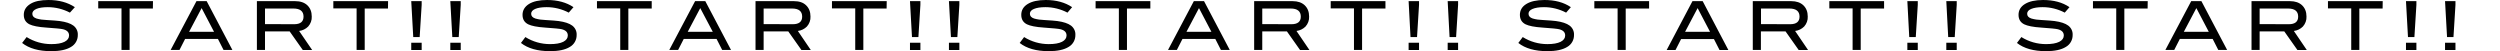 <?xml version="1.0" encoding="utf-8"?>
<!-- Generator: Adobe Illustrator 25.2.3, SVG Export Plug-In . SVG Version: 6.00 Build 0)  -->
<svg version="1.1" id="レイヤー_1" xmlns="http://www.w3.org/2000/svg" xmlns:xlink="http://www.w3.org/1999/xlink" x="0px"
	 y="0px" viewBox="0 0 2374.5 48.6" style="enable-background:new 0 0 2374.5 48.6;" xml:space="preserve">
<style type="text/css">
	.st0{fill-rule:evenodd;clip-rule:evenodd;}
</style>
<path id="txt_cmn_line_01.svg" class="st0" d="M71.1,6.8C64.3,2.3,56,0,46,0c-7.4,0-13.2,1.2-17.3,3.8s-6.1,6-6.1,10.3
	c0,4.2,1.8,7.2,5.4,9c3.1,1.5,8.4,2.6,16.1,3.1c8.6,0.6,13.9,1.1,15.9,1.6c3.8,1,5.6,2.9,5.6,5.9c0,2.5-1.4,4.5-4.3,6
	c-3,1.5-7.2,2.2-12.6,2.2c-8.3,0-16.4-2.3-23.4-6.7L21,40.8c6.6,5.2,15.8,7.8,27.6,7.8c8.1,0,14.4-1.3,18.8-4
	c4.1-2.3,6.6-6.7,6.5-11.4c0.2-3.5-1.4-6.8-4.2-8.9c-2.8-2.1-7.1-3.5-12.9-4.3c-2-0.3-6.3-0.6-12.7-1c-3.2-0.1-6.3-0.5-9.4-1.4
	c-2.7-0.9-4-2.4-4-4.5c0-2,1.3-3.5,3.8-4.6s6.1-1.7,10.9-1.7c7.3,0,14.5,1.8,21,5.2L71.1,6.8z M145.3,1.1h-52V8h22.1v39.4h7.7V8.1
	h22.1L145.3,1.1L145.3,1.1z M196.3,1.1h-9.7l-24.5,46.3h8.4l5.3-10.4H207l5.3,10.4h8.4L196.3,1.1z M179.6,30.2l11.9-22.5l11.8,22.5
	H179.6z M284.1,29.4c3.3-0.4,6.3-1.9,8.6-4.2c2.3-2.6,3.6-6,3.4-9.5c0-4.5-1.4-8-4.2-10.7c-2.8-2.6-6.6-3.9-11.5-3.9H244v46.3h7.7
	V29.8h23.4l12.5,17.7h8.9L284.1,29.4z M251.7,22.9V8.1h27c6.4,0,9.6,2.6,9.6,7.7c0,4.8-3,7.2-8.9,7.2L251.7,22.9L251.7,22.9z
	 M368.6,1.1h-52V8h22.1v39.4h7.7V8.1h22.1L368.6,1.1L368.6,1.1z M400.5,1.1h-9.9l1.9,34.1h6.1l1.9-30.6V1.1z M400.5,40.6h-9.9v6.9
	h9.9V40.6z M437.6,1.1h-9.9l1.9,34.1h6.1l1.9-30.6V1.1z M437.6,40.6h-9.9v6.9h9.9V40.6z M544.7,6.8C538,2.3,529.6,0,519.6,0
	c-7.4,0-13.2,1.3-17.2,3.8s-6.1,6-6.1,10.3c0,4.2,1.8,7.2,5.4,9c3.1,1.5,8.4,2.6,16.1,3.1c8.6,0.6,13.9,1.1,15.9,1.6
	c3.8,1,5.6,2.9,5.6,5.9c0,2.5-1.4,4.5-4.3,6c-3,1.5-7.2,2.2-12.6,2.2c-8.3,0-16.4-2.3-23.4-6.7l-4.2,5.6c6.6,5.2,15.8,7.8,27.6,7.8
	c8.1,0,14.4-1.3,18.8-4c4.1-2.3,6.6-6.7,6.5-11.4c0.2-3.5-1.4-6.8-4.2-8.9s-7.1-3.5-12.9-4.3c-2-0.3-6.3-0.6-12.7-1
	c-3.2-0.1-6.3-0.5-9.4-1.4c-2.7-0.9-4-2.4-4-4.5c0-2,1.3-3.5,3.8-4.6s6.1-1.7,10.9-1.7c7.3,0,14.5,1.8,21,5.2L544.7,6.8z M619,1.1
	h-52V8h22.1v39.4h7.7V8.1H619V1.1L619,1.1z M669.9,1.1h-9.7l-24.5,46.3h8.4l5.3-10.4h31.2l5.3,10.4h8.4L669.9,1.1z M653.2,30.2
	l11.9-22.5L677,30.2H653.2z M757.8,29.4c3.3-0.4,6.3-1.9,8.6-4.2c2.3-2.6,3.6-6,3.4-9.5c0-4.5-1.4-8-4.2-10.7s-6.6-3.9-11.5-3.9
	h-36.5v46.3h7.7V29.8h23.4l12.5,17.7h8.9L757.8,29.4z M725.3,22.9V8.1h27c6.4,0,9.6,2.6,9.6,7.7c0,4.8-3,7.2-8.9,7.2L725.3,22.9
	L725.3,22.9z M842.2,1.1h-52V8h22.1v39.4h7.7V8.1h22.1L842.2,1.1L842.2,1.1z M874.2,1.1h-9.9l1.9,34.1h6.1l1.9-30.6V1.1z
	 M874.2,40.6h-9.9v6.9h9.9V40.6z M911.2,1.1h-9.9l1.9,34.1h6.1l1.9-30.6V1.1z M911.2,40.6h-9.9v6.9h9.9V40.6z M1018.3,6.8
	c-6.7-4.5-15.1-6.8-25-6.8c-7.4,0-13.2,1.3-17.2,3.8c-4.1,2.5-6.1,6-6.1,10.3c0,4.2,1.8,7.2,5.4,9c3.1,1.5,8.4,2.6,16.1,3.1
	c8.6,0.6,13.9,1.1,15.9,1.6c3.8,1,5.6,2.9,5.6,5.9c0,2.5-1.4,4.5-4.3,6c-3,1.5-7.2,2.2-12.6,2.2c-8.3,0-16.4-2.3-23.4-6.7l-4.2,5.6
	c6.6,5.2,15.8,7.8,27.6,7.8c8.1,0,14.4-1.3,18.8-4c4.1-2.3,6.6-6.7,6.5-11.4c0.2-3.5-1.4-6.8-4.2-8.9s-7.1-3.5-12.9-4.3
	c-2.1-0.3-6.3-0.6-12.7-1c-3.2-0.1-6.3-0.5-9.4-1.4c-2.7-0.9-4-2.4-4-4.5c0-2,1.2-3.5,3.8-4.6s6.2-1.7,10.9-1.7
	c7.3,0,14.5,1.8,21,5.2L1018.3,6.8z M1092.6,1.1h-52V8h22.1v39.4h7.7V8.1h22.2L1092.6,1.1L1092.6,1.1z M1143.6,1.1h-9.7l-24.5,46.3
	h8.4l5.3-10.4h31.2l5.3,10.4h8.4L1143.6,1.1z M1126.9,30.2l11.9-22.5l11.8,22.5H1126.9z M1231.4,29.4c3.3-0.4,6.3-1.9,8.6-4.2
	c2.3-2.6,3.6-6,3.4-9.5c0-4.5-1.4-8-4.2-10.7c-2.8-2.6-6.6-3.9-11.4-3.9h-36.6v46.3h7.7V29.8h23.4l12.5,17.7h8.9L1231.4,29.4z
	 M1198.9,22.9V8.1h27c6.4,0,9.6,2.6,9.6,7.7c0,4.8-3,7.2-8.9,7.2L1198.9,22.9L1198.9,22.9z M1315.9,1.1h-52V8h22.1v39.4h7.7V8.1
	h22.2L1315.9,1.1L1315.9,1.1z M1347.8,1.1h-9.9l1.8,34.1h6.2l1.9-30.6V1.1z M1347.8,40.6h-9.9v6.9h9.9V40.6L1347.8,40.6z
	 M1384.9,1.1h-9.9l1.8,34.1h6.2l1.9-30.6V1.1z M1384.9,40.6h-9.9v6.9h9.9V40.6L1384.9,40.6z M1492,6.8c-6.8-4.6-15.1-6.8-25.1-6.8
	c-7.4,0-13.2,1.3-17.2,3.8c-4.1,2.5-6.1,6-6.1,10.3c0,4.2,1.8,7.2,5.4,9c3.1,1.5,8.4,2.6,16.1,3.1c8.6,0.6,13.9,1.1,15.9,1.6
	c3.8,1,5.6,2.9,5.6,5.9c0,2.5-1.4,4.5-4.3,6c-3,1.5-7.2,2.2-12.6,2.2c-8.3,0-16.4-2.3-23.4-6.7l-4.2,5.6c6.6,5.2,15.8,7.8,27.6,7.8
	c8.1,0,14.4-1.3,18.8-4c4.1-2.3,6.6-6.7,6.5-11.4c0.2-3.5-1.4-6.8-4.2-8.9c-2.8-2.1-7.1-3.5-12.9-4.3c-2-0.3-6.3-0.6-12.7-1
	c-3.2-0.1-6.3-0.5-9.4-1.4c-2.7-0.9-4-2.4-4-4.5c0-2,1.2-3.5,3.8-4.6s6.2-1.7,10.9-1.7c7.3,0,14.5,1.8,21,5.2L1492,6.8z M1566.3,1.1
	h-52V8h22.1v39.4h7.7V8.1h22.2L1566.3,1.1L1566.3,1.1z M1617.2,1.1h-9.7L1583,47.5h8.4l5.3-10.4h31.2l5.3,10.4h8.4L1617.2,1.1z
	 M1600.5,30.2l11.9-22.5l11.8,22.5H1600.5z M1705,29.4c3.3-0.4,6.3-1.9,8.6-4.2c2.3-2.6,3.6-6,3.4-9.5c0-4.5-1.4-8-4.2-10.7
	c-2.8-2.6-6.6-3.9-11.4-3.9h-36.6v46.3h7.7V29.8h23.4l12.5,17.7h8.9L1705,29.4z M1672.6,22.9V8.1h27c6.4,0,9.6,2.6,9.6,7.7
	c0,4.8-3,7.2-8.9,7.2L1672.6,22.9L1672.6,22.9z M1789.5,1.1h-52V8h22.1v39.4h7.7V8.1h22.2L1789.5,1.1L1789.5,1.1z M1821.5,1.1h-9.9
	l1.8,34.1h6.2l1.9-30.6V1.1z M1821.5,40.6h-9.9v6.9h9.9V40.6L1821.5,40.6z M1858.5,1.1h-9.9l1.8,34.1h6.2l1.9-30.6V1.1z
	 M1858.5,40.6h-9.9v6.9h9.9V40.6L1858.5,40.6z M1965.6,6.8c-6.7-4.6-15.1-6.8-25.1-6.8c-7.4,0-13.2,1.3-17.2,3.8
	c-4.1,2.5-6.1,6-6.1,10.3c0,4.2,1.8,7.2,5.4,9c3.1,1.5,8.4,2.6,16.1,3.1c8.6,0.6,13.9,1.1,15.9,1.6c3.8,1,5.6,2.9,5.6,5.9
	c0,2.5-1.4,4.5-4.3,6c-3,1.5-7.2,2.2-12.6,2.2c-8.3,0-16.4-2.3-23.4-6.7l-4.2,5.6c6.6,5.2,15.8,7.8,27.6,7.8c8.2,0,14.4-1.3,18.8-4
	c4.1-2.3,6.6-6.7,6.5-11.4c0.2-3.5-1.4-6.8-4.2-8.9c-2.8-2.1-7.1-3.5-12.9-4.3c-2-0.3-6.3-0.6-12.7-1c-3.2-0.1-6.3-0.5-9.4-1.4
	c-2.7-0.9-4-2.4-4-4.5c0-2,1.2-3.5,3.8-4.6s6.2-1.7,10.9-1.7c7.3,0,14.5,1.8,21,5.2L1965.6,6.8z M2039.9,1.1h-52V8h22.1v39.4h7.7
	V8.1h22.1L2039.9,1.1L2039.9,1.1z M2090.9,1.1h-9.7l-24.5,46.3h8.4l5.3-10.4h31.2l5.3,10.4h8.4L2090.9,1.1z M2074.2,30.2l11.9-22.5
	l11.8,22.5H2074.2z M2178.7,29.4c3.3-0.4,6.3-1.9,8.6-4.2c2.3-2.6,3.6-6,3.4-9.5c0-4.5-1.4-8-4.2-10.7c-2.8-2.6-6.6-3.9-11.4-3.9
	h-36.6v46.3h7.7V29.8h23.4l12.5,17.7h8.9L2178.7,29.4z M2146.2,22.9V8.1h27c6.4,0,9.6,2.6,9.6,7.7c0,4.8-3,7.2-8.9,7.2L2146.2,22.9
	L2146.2,22.9z M2263.1,1.1h-52V8h22.1v39.4h7.7V8.1h22.1L2263.1,1.1L2263.1,1.1z M2295.1,1.1h-9.9l1.9,34.1h6.1l1.9-30.6V1.1z
	 M2295.1,40.6h-9.9v6.9h9.9V40.6L2295.1,40.6z M2332.2,1.1h-9.9l1.9,34.1h6.1l1.9-30.6V1.1z M2332.2,40.6h-9.9v6.9h9.9V40.6
	L2332.2,40.6z"/>
</svg>
